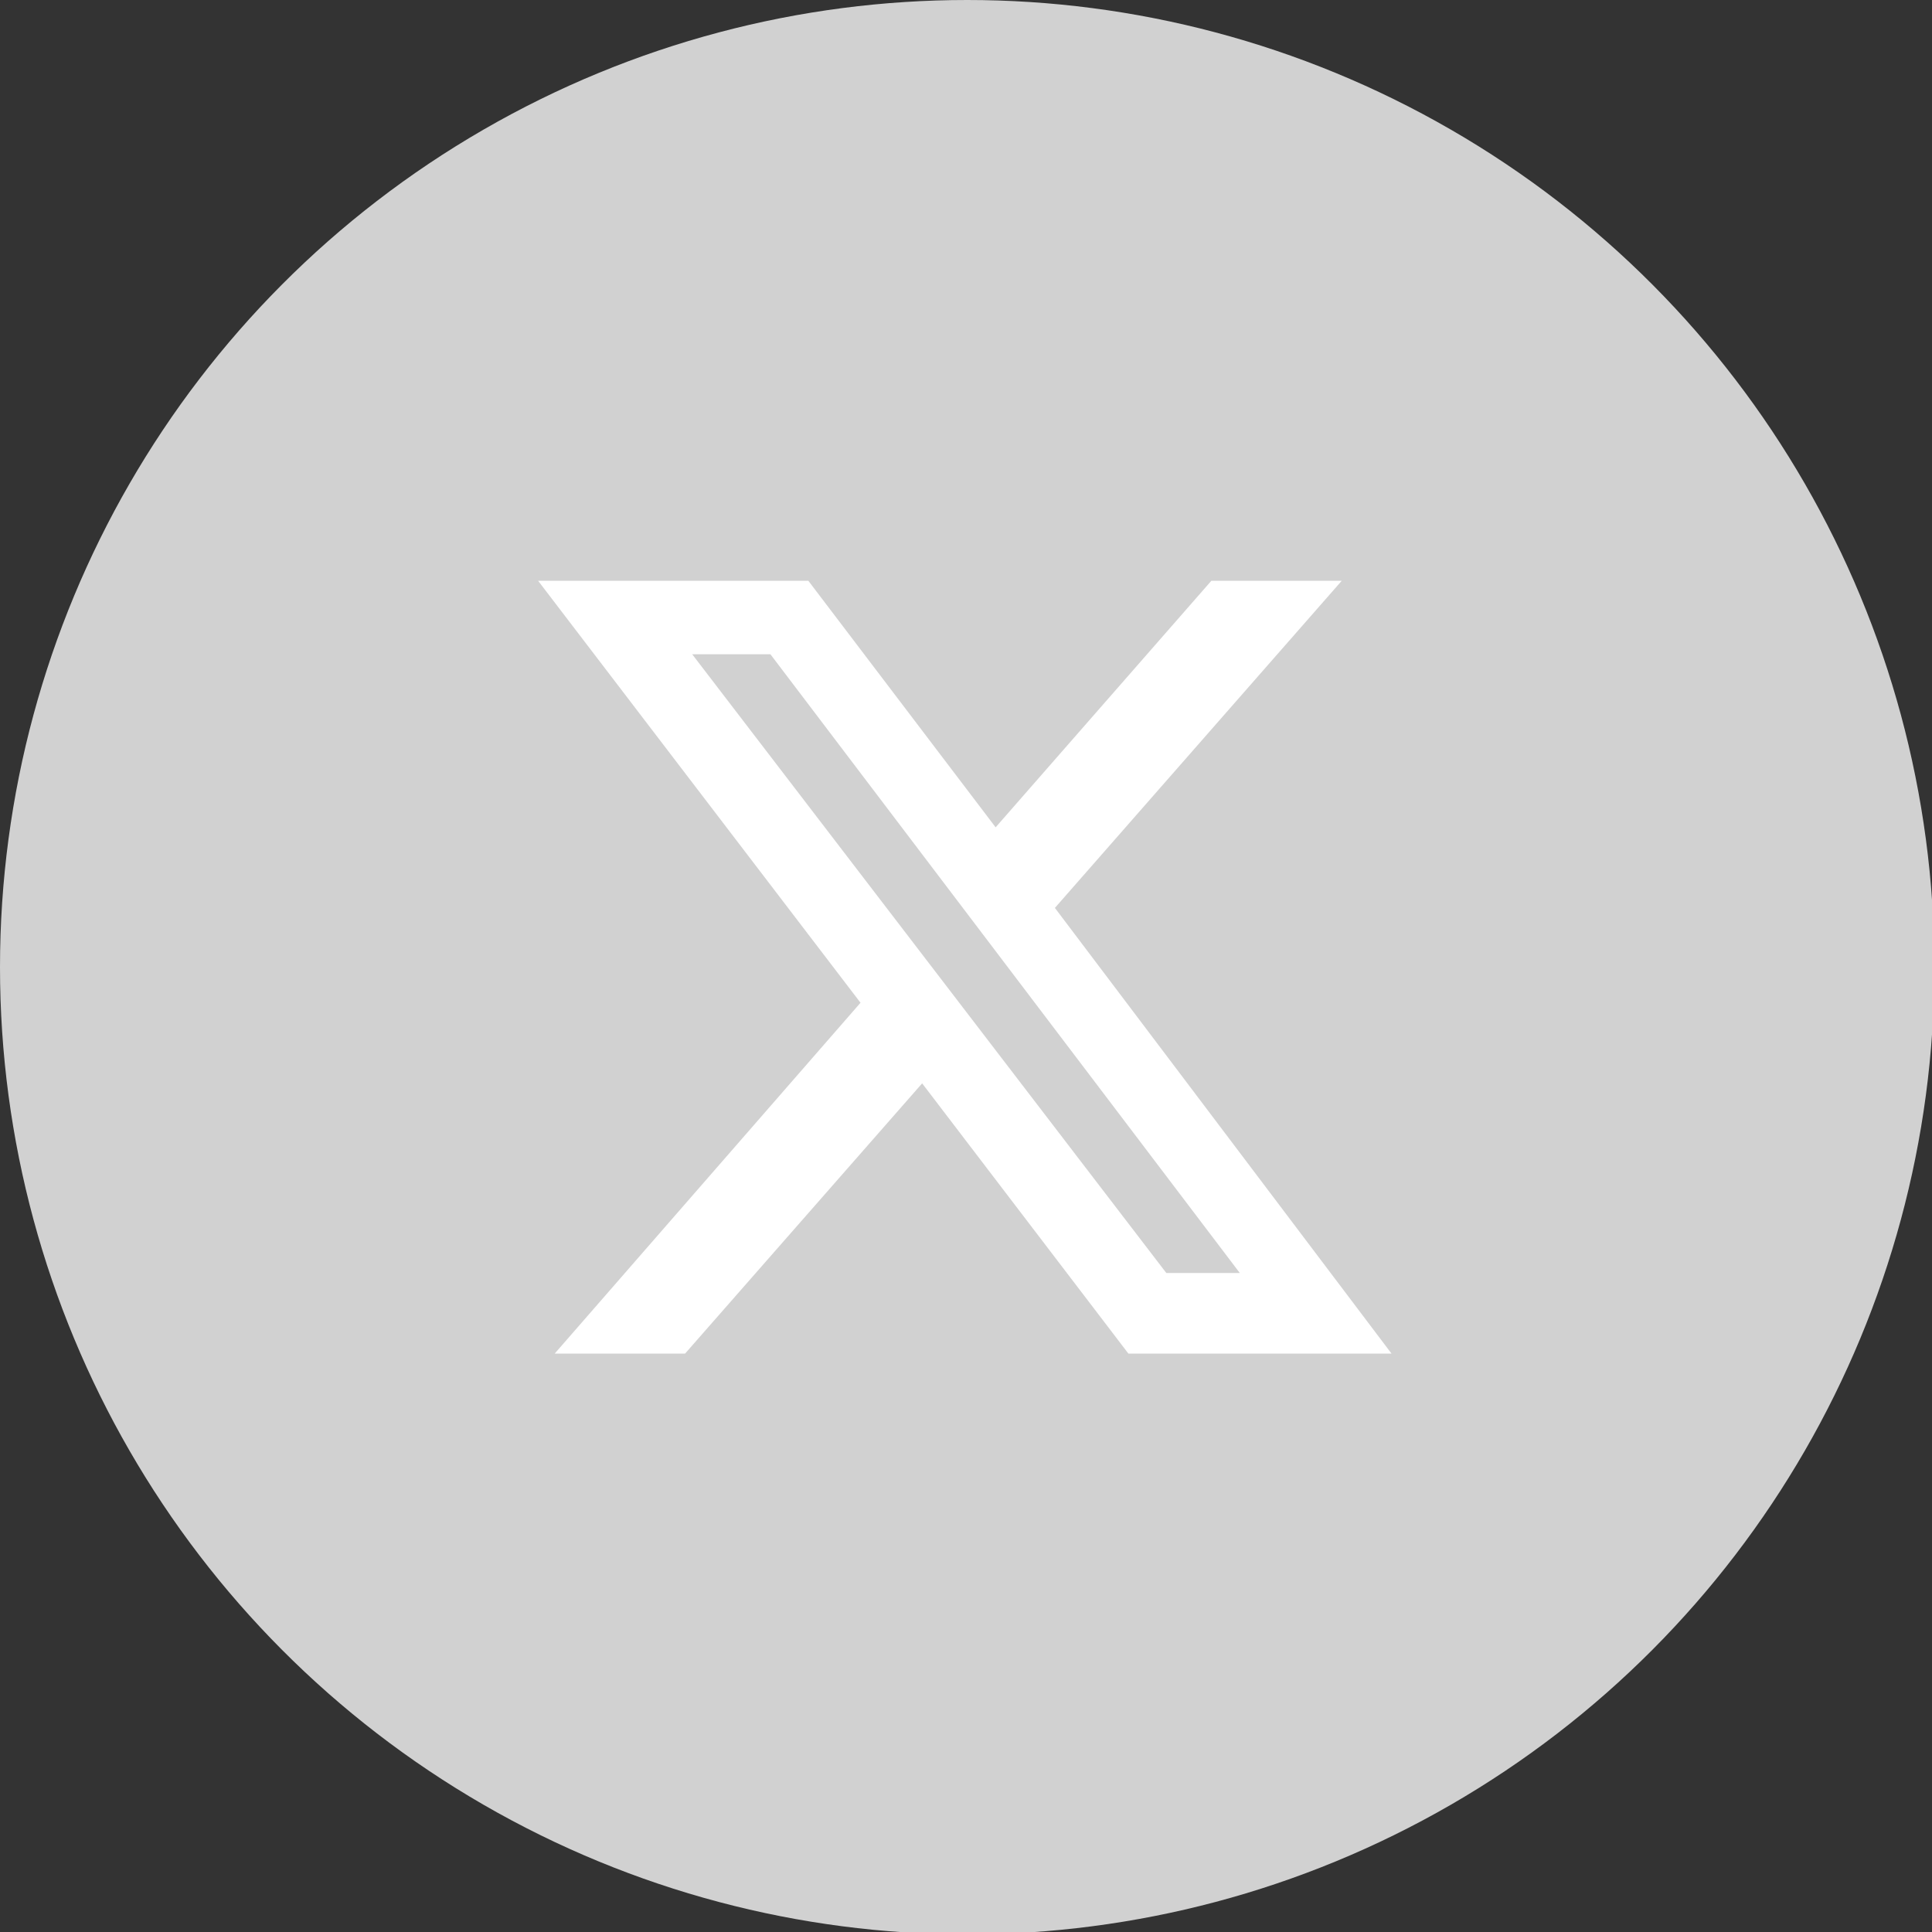 <?xml version="1.0" encoding="UTF-8"?>
<svg xmlns="http://www.w3.org/2000/svg" version="1.1" viewBox="0 0 81.5 81.5">
  <rect x="0" y="0" width="81.5" height="81.5" fill="#333333" stroke="none"/>
  <defs>
    <style>
      .cls-1 {
        fill: #fff;
      }

      .cls-2 {
        display: none;
      }

      .cls-3 {
        fill: #d1d1d1;
      }
    </style>
  </defs>
  <!-- Generator: Adobe Illustrator 28.6.0, SVG Export Plug-In . SVG Version: 1.2.0 Build 709)  -->
  <g>
    <g id="Layer_3">
      <circle class="cls-3" cx="40.8" cy="40.8" r="40.8"/>
    </g>
    <g id="Facebook" class="cls-2">
      <path class="cls-1" d="M51.9,43.8l1.3-8.7h-8.3v-5.6c0-2.4,1.2-4.7,4.9-4.7h3.8v-7.4s-3.4-.6-6.7-.6c-6.9,0-11.4,4.2-11.4,11.7v6.6h-7.6v8.7h7.6v21h9.4v-21h7Z"/>
    </g>
    <g id="Instagram" class="cls-2">
      <path class="cls-1" d="M41.1,28.5c-6.8,0-12.3,5.5-12.3,12.3s5.5,12.3,12.3,12.3,12.3-5.5,12.3-12.3-5.5-12.3-12.3-12.3ZM41.1,48.8c-4.4,0-8-3.6-8-8s3.6-8,8-8,8,3.6,8,8-3.6,8-8,8h0ZM56.8,28c0,1.6-1.3,2.9-2.9,2.9s-2.9-1.3-2.9-2.9,1.3-2.9,2.9-2.9,2.9,1.3,2.9,2.9ZM64.9,30.9c-.2-3.8-1.1-7.3-3.9-10.1-2.8-2.8-6.2-3.7-10.1-3.9-4-.2-15.8-.2-19.8,0-3.8.2-7.2,1.1-10.1,3.9s-3.7,6.2-3.9,10.1c-.2,4-.2,15.8,0,19.8.2,3.8,1.1,7.3,3.9,10.1,2.8,2.8,6.2,3.7,10.1,3.9,4,.2,15.8.2,19.8,0,3.8-.2,7.3-1.1,10.1-3.9,2.8-2.8,3.7-6.2,3.9-10.1.2-4,.2-15.8,0-19.8h0ZM59.8,54.9c-.8,2.1-2.5,3.7-4.6,4.6-3.2,1.3-10.7,1-14.1,1s-11,.3-14.1-1c-2.1-.8-3.7-2.5-4.6-4.6-1.3-3.2-1-10.7-1-14.1s-.3-11,1-14.1c.8-2.1,2.5-3.7,4.6-4.6,3.2-1.3,10.7-1,14.1-1s11-.3,14.1,1c2.1.8,3.7,2.5,4.6,4.6,1.3,3.2,1,10.7,1,14.1s.3,11-1,14.1Z"/>
    </g>
    <g id="Linkedin" class="cls-2">
      <path class="cls-1" d="M27.6,64.6h-9.9v-31.9h9.9v31.9ZM22.6,28.4c-3.2,0-5.7-2.6-5.7-5.8,0-3.2,2.6-5.7,5.7-5.7,3.2,0,5.7,2.6,5.7,5.7,0,3.2-2.6,5.8-5.7,5.8ZM64.6,64.6h-9.9v-15.5c0-3.7,0-8.4-5.1-8.4s-5.9,4-5.9,8.2v15.8h-9.9v-31.9h9.5v4.3h.1c1.3-2.5,4.6-5.1,9.4-5.1,10,0,11.9,6.6,11.9,15.2v17.5h0Z"/>
    </g>
    <g id="Youtube" class="cls-2">
      <path class="cls-1" d="M64.1,29c-.6-2.1-2.2-3.8-4.3-4.3-3.8-1-19-1-19-1,0,0-15.2,0-19,1-2.1.6-3.7,2.2-4.3,4.3-1,3.8-1,11.8-1,11.8,0,0,0,8,1,11.8.6,2.1,2.2,3.7,4.3,4.3,3.8,1,19,1,19,1,0,0,15.2,0,19-1,2.1-.6,3.7-2.2,4.3-4.3,1-3.8,1-11.8,1-11.8,0,0,0-8-1-11.8ZM35.8,48v-14.5l12.7,7.2-12.7,7.2h0Z"/>
    </g>
    <g id="Layer_6">
      <path class="cls-1" d="M51.1,24.5h5.5l-12.1,13.8,14.2,18.8h-11.1l-8.7-11.4-10,11.4h-5.5l12.9-14.8-13.6-17.8h11.4l7.9,10.4,9.1-10.4ZM49.2,53.7h3.1l-19.8-26.1h-3.3l20,26.1Z"/>
    </g>
  </g>
</svg>